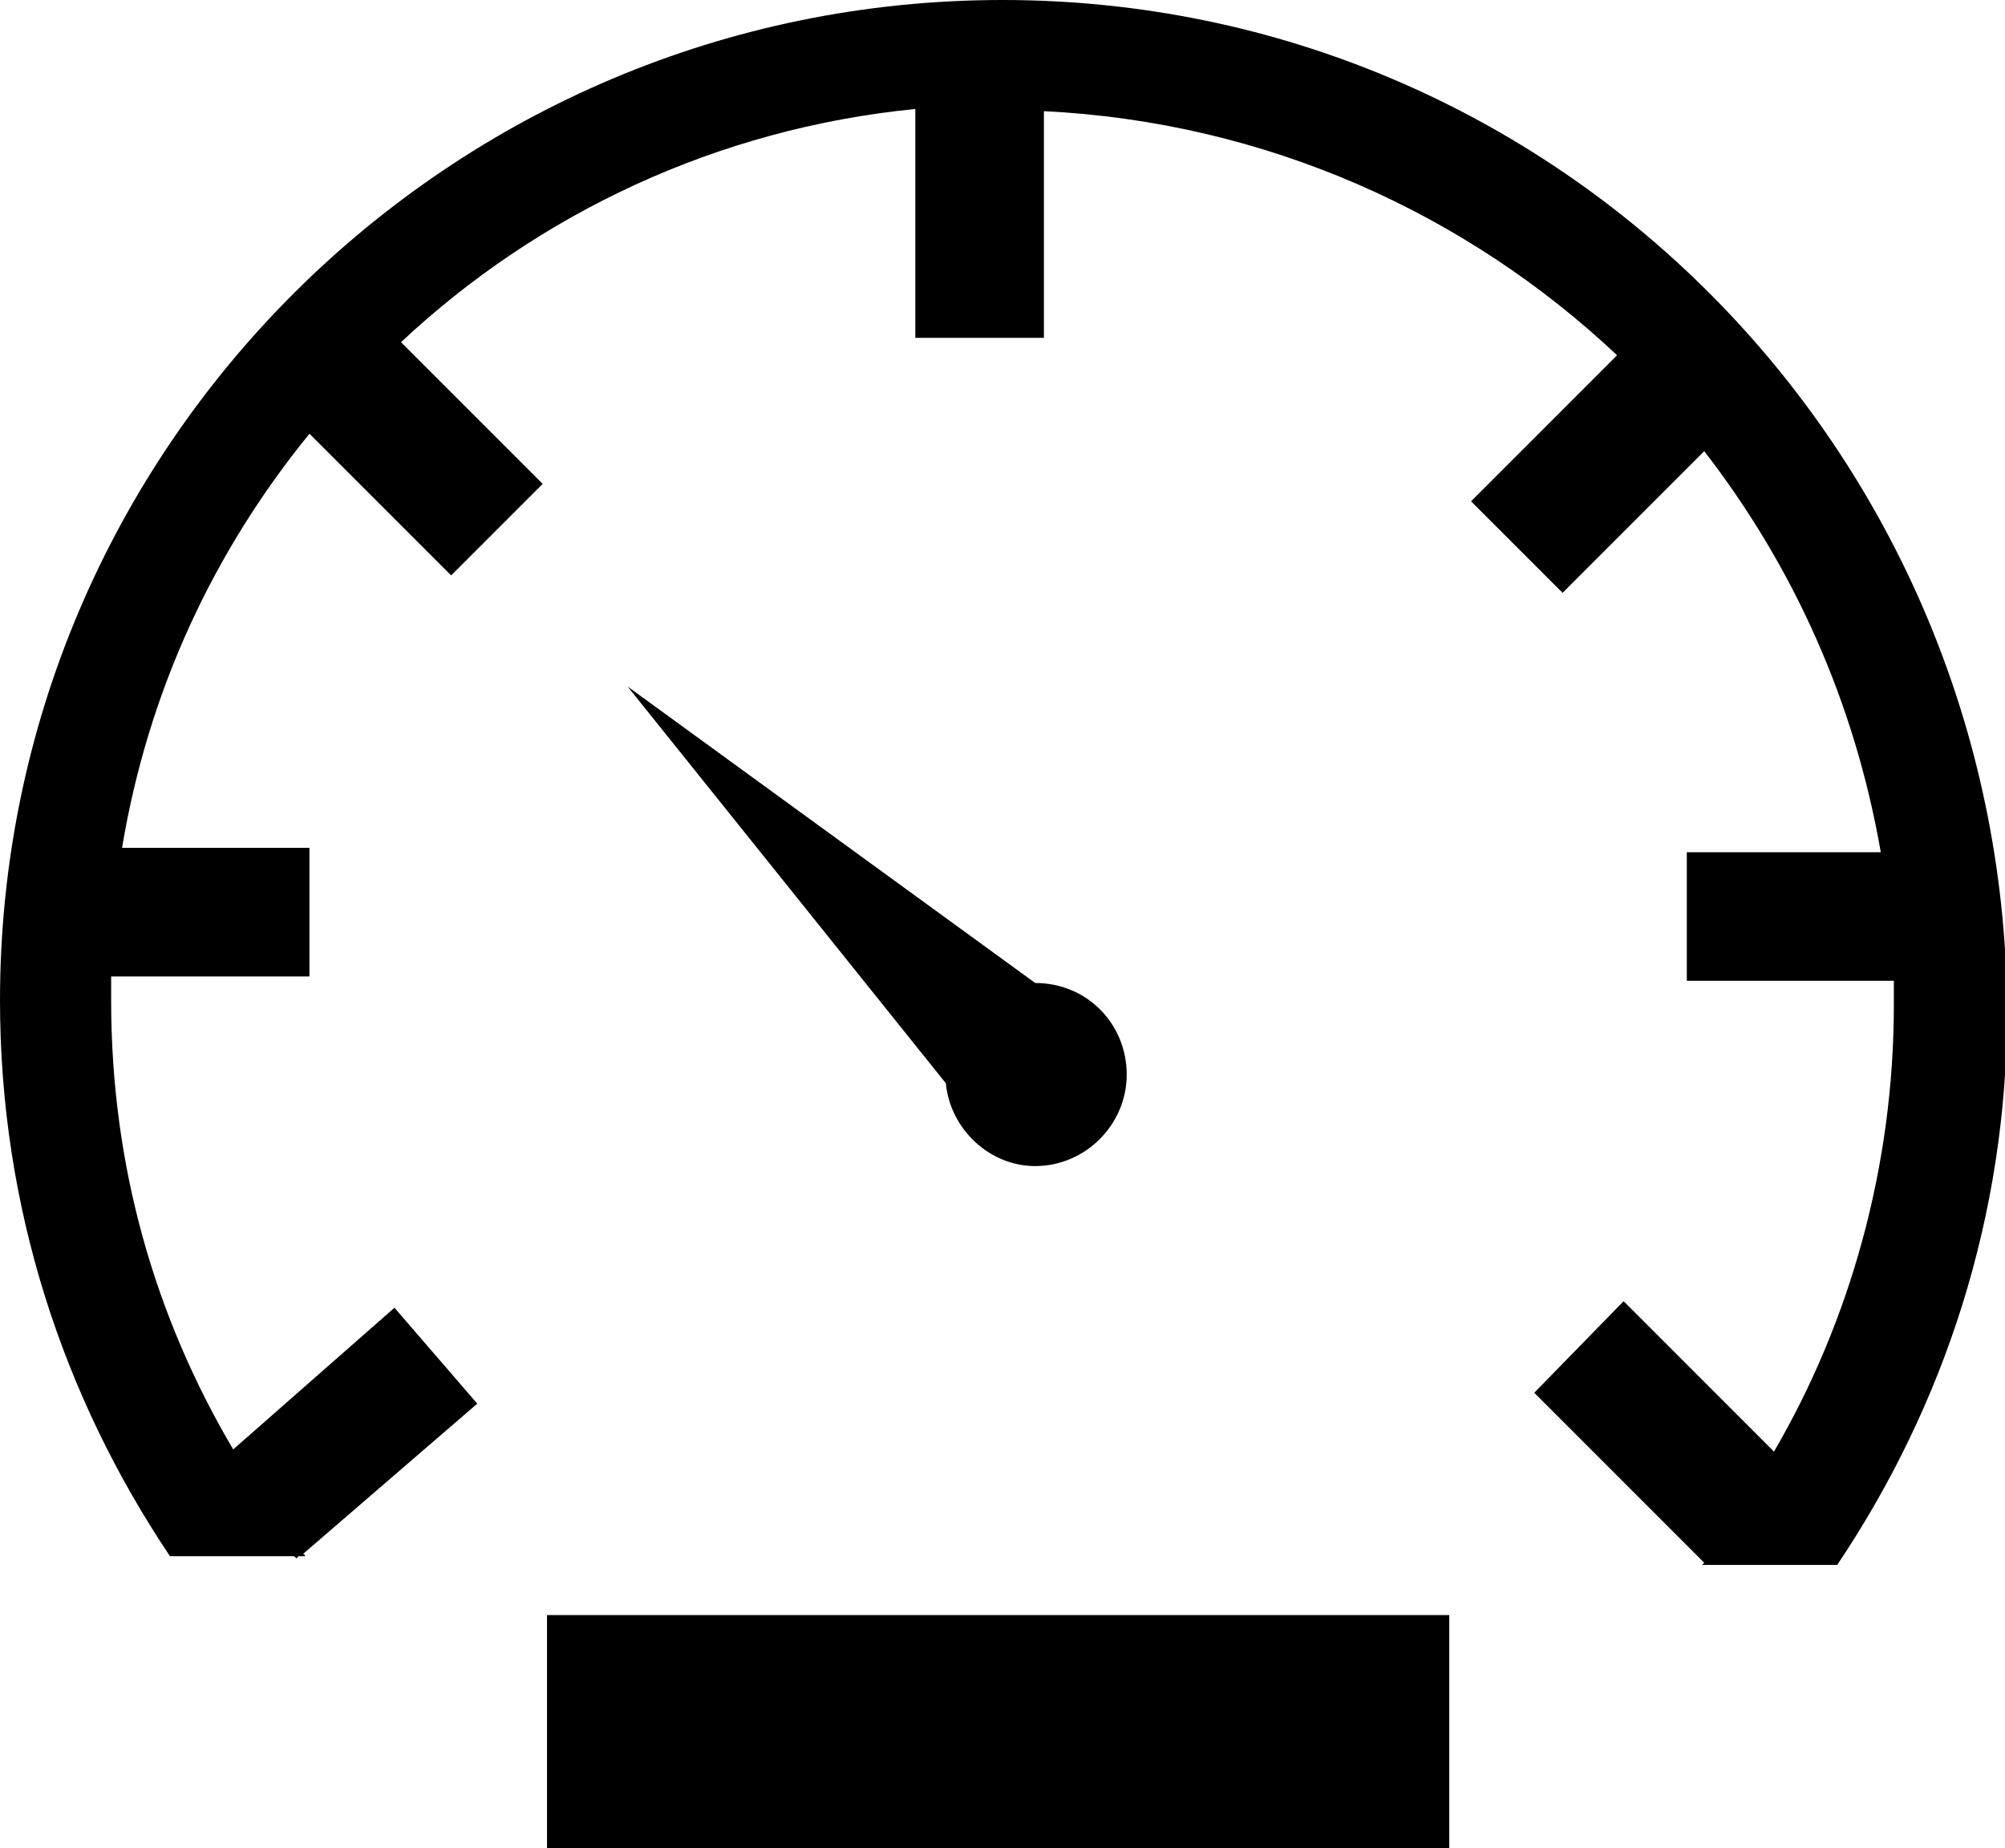 <?xml version="1.0" encoding="utf-8"?>
<!-- Generator: Adobe Illustrator 19.2.1, SVG Export Plug-In . SVG Version: 6.00 Build 0)  -->
<svg version="1.1" id="Layer_1" xmlns="http://www.w3.org/2000/svg" xmlns:xlink="http://www.w3.org/1999/xlink" x="0px" y="0px"
	 viewBox="0 0 92 84.8" style="enable-background:new 0 0 92 84.8;" xml:space="preserve">
<g>
	<path d="M47.5,53.5c2.3,0,4.2-1.9,4.2-4.2c0-2.3-1.8-4.2-4.2-4.2L28.8,31.5l14.6,18.2C43.6,51.8,45.4,53.5,47.5,53.5L47.5,53.5z"/>
	<path d="M46,0C20.6,0,0,20.6,0,45.9c0,9.5,2.9,18.2,7.8,25.5h5.7l0.1,0.1l0.1-0.1H14c0,0,0-0.1-0.1-0.1l8-6.9l-3.8-4.4l-7.4,6.5
		c-3.6-6.1-5.6-13-5.6-20.6c0-0.4,0-0.7,0-1.1h9.1v-5.9H5.6c1.2-7.2,4.2-13.6,8.6-19l6.5,6.5l4.2-4.2l-6.5-6.5
		C24.7,9.8,32.9,5.9,42,5v10.5h5.9V5.1c10.2,0.5,19.4,4.7,26.3,11.2L67.5,23l4.2,4.2l6.5-6.5c4.1,5.3,6.9,11.5,8.1,18.4h-8.9V45h9.5
		c0,0.4,0,0.7,0,1.1c0,7.4-2,14.5-5.5,20.5l-6.9-6.9l-4.1,4.2l7.8,7.8l-0.1,0.1h6.2c4.9-7.3,7.8-16,7.8-25.5C91.9,20.6,71.4,0,46,0
		L46,0z"/>
	<rect x="25.1" y="74.1" width="41.4" height="10.8"/>
</g>
</svg>
